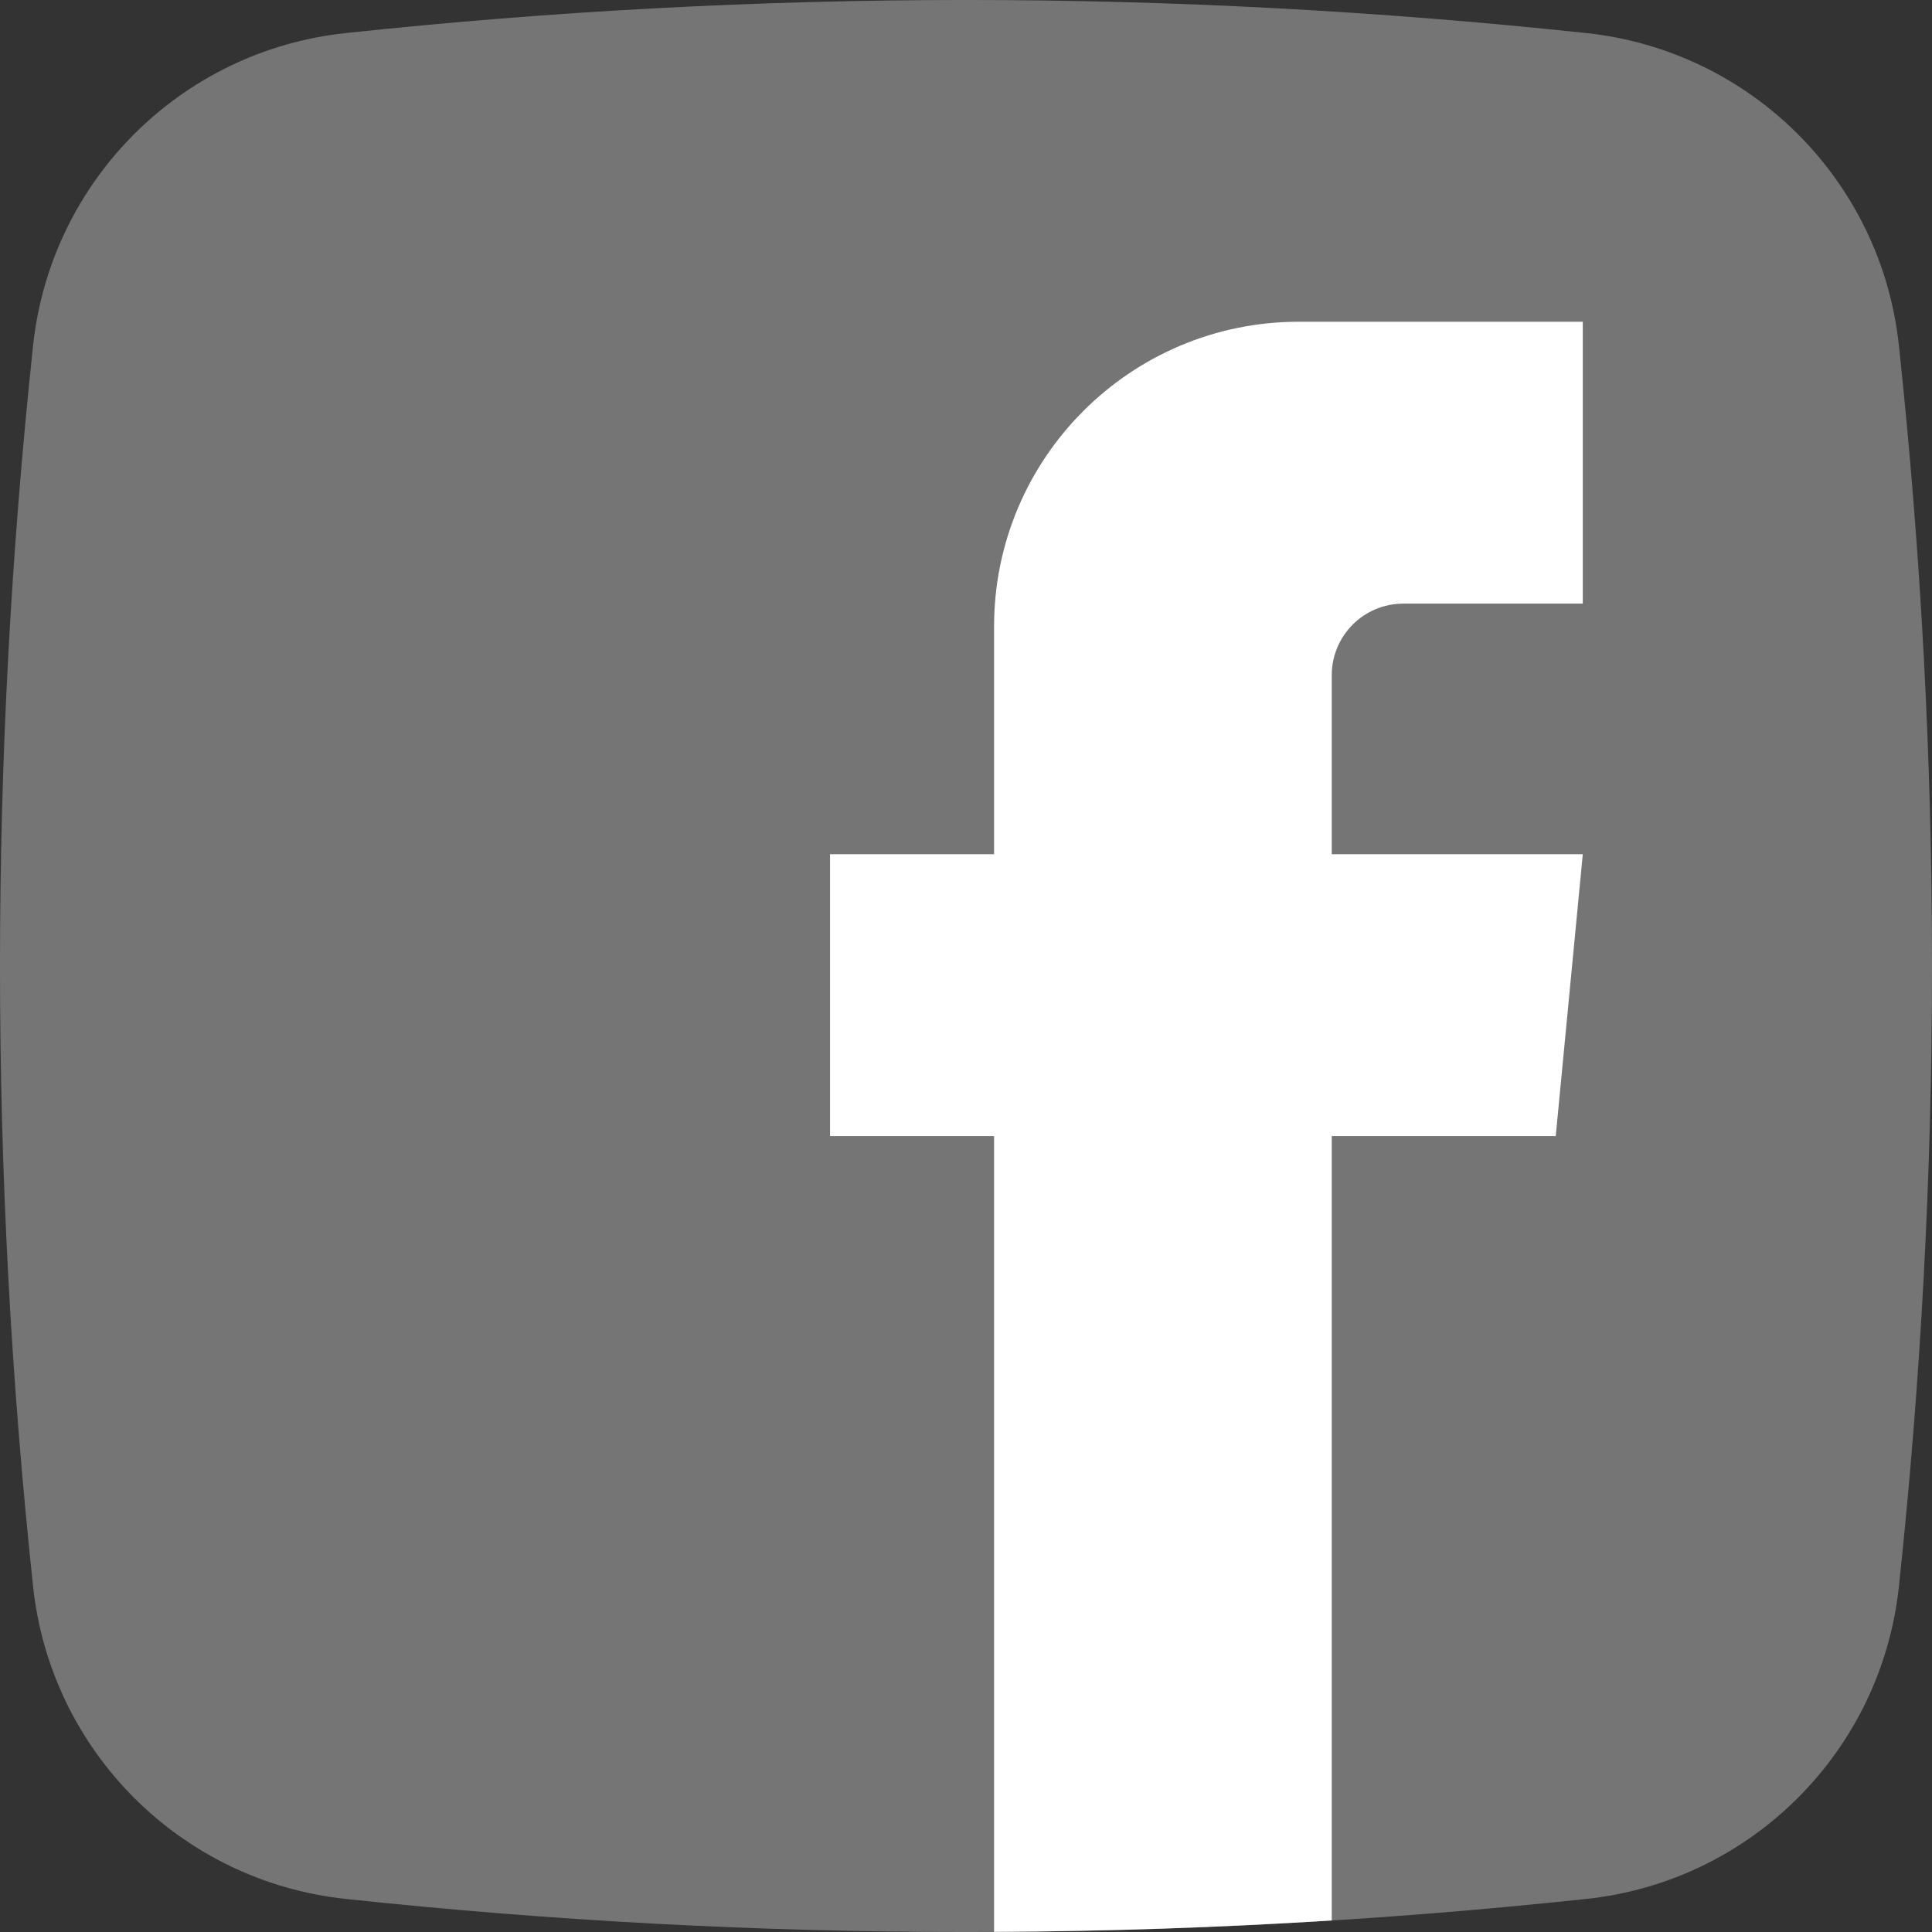 <svg width="32" height="32" viewBox="0 0 32 32" fill="none" xmlns="http://www.w3.org/2000/svg">
<rect x="0" y="0" width="32" height="32" fill="#333333" stroke="none"/>
<path d="M26.276 31.452C19.432 32.183 12.568 32.183 5.724 31.452C2.995 31.161 0.839 29.005 0.548 26.276C-0.183 19.432 -0.183 12.568 0.548 5.724C0.839 2.995 2.995 0.839 5.724 0.548C12.568 -0.183 19.432 -0.183 26.276 0.548C29.005 0.839 31.161 2.995 31.452 5.724C32.183 12.568 32.183 19.432 31.452 26.276C31.161 29.005 29.006 31.161 26.276 31.452Z" fill="#757575"/>
<path d="M16.465 31.998C18.33 31.989 20.194 31.926 22.058 31.809V18.817H25.768L26.216 14.148H22.058V11.184C22.058 10.529 22.588 9.998 23.243 9.998H26.216V5.329H21.513C18.725 5.329 16.465 7.589 16.465 10.377V14.148H13.748V18.817H16.465V31.998Z" fill="white"/>
</svg>
